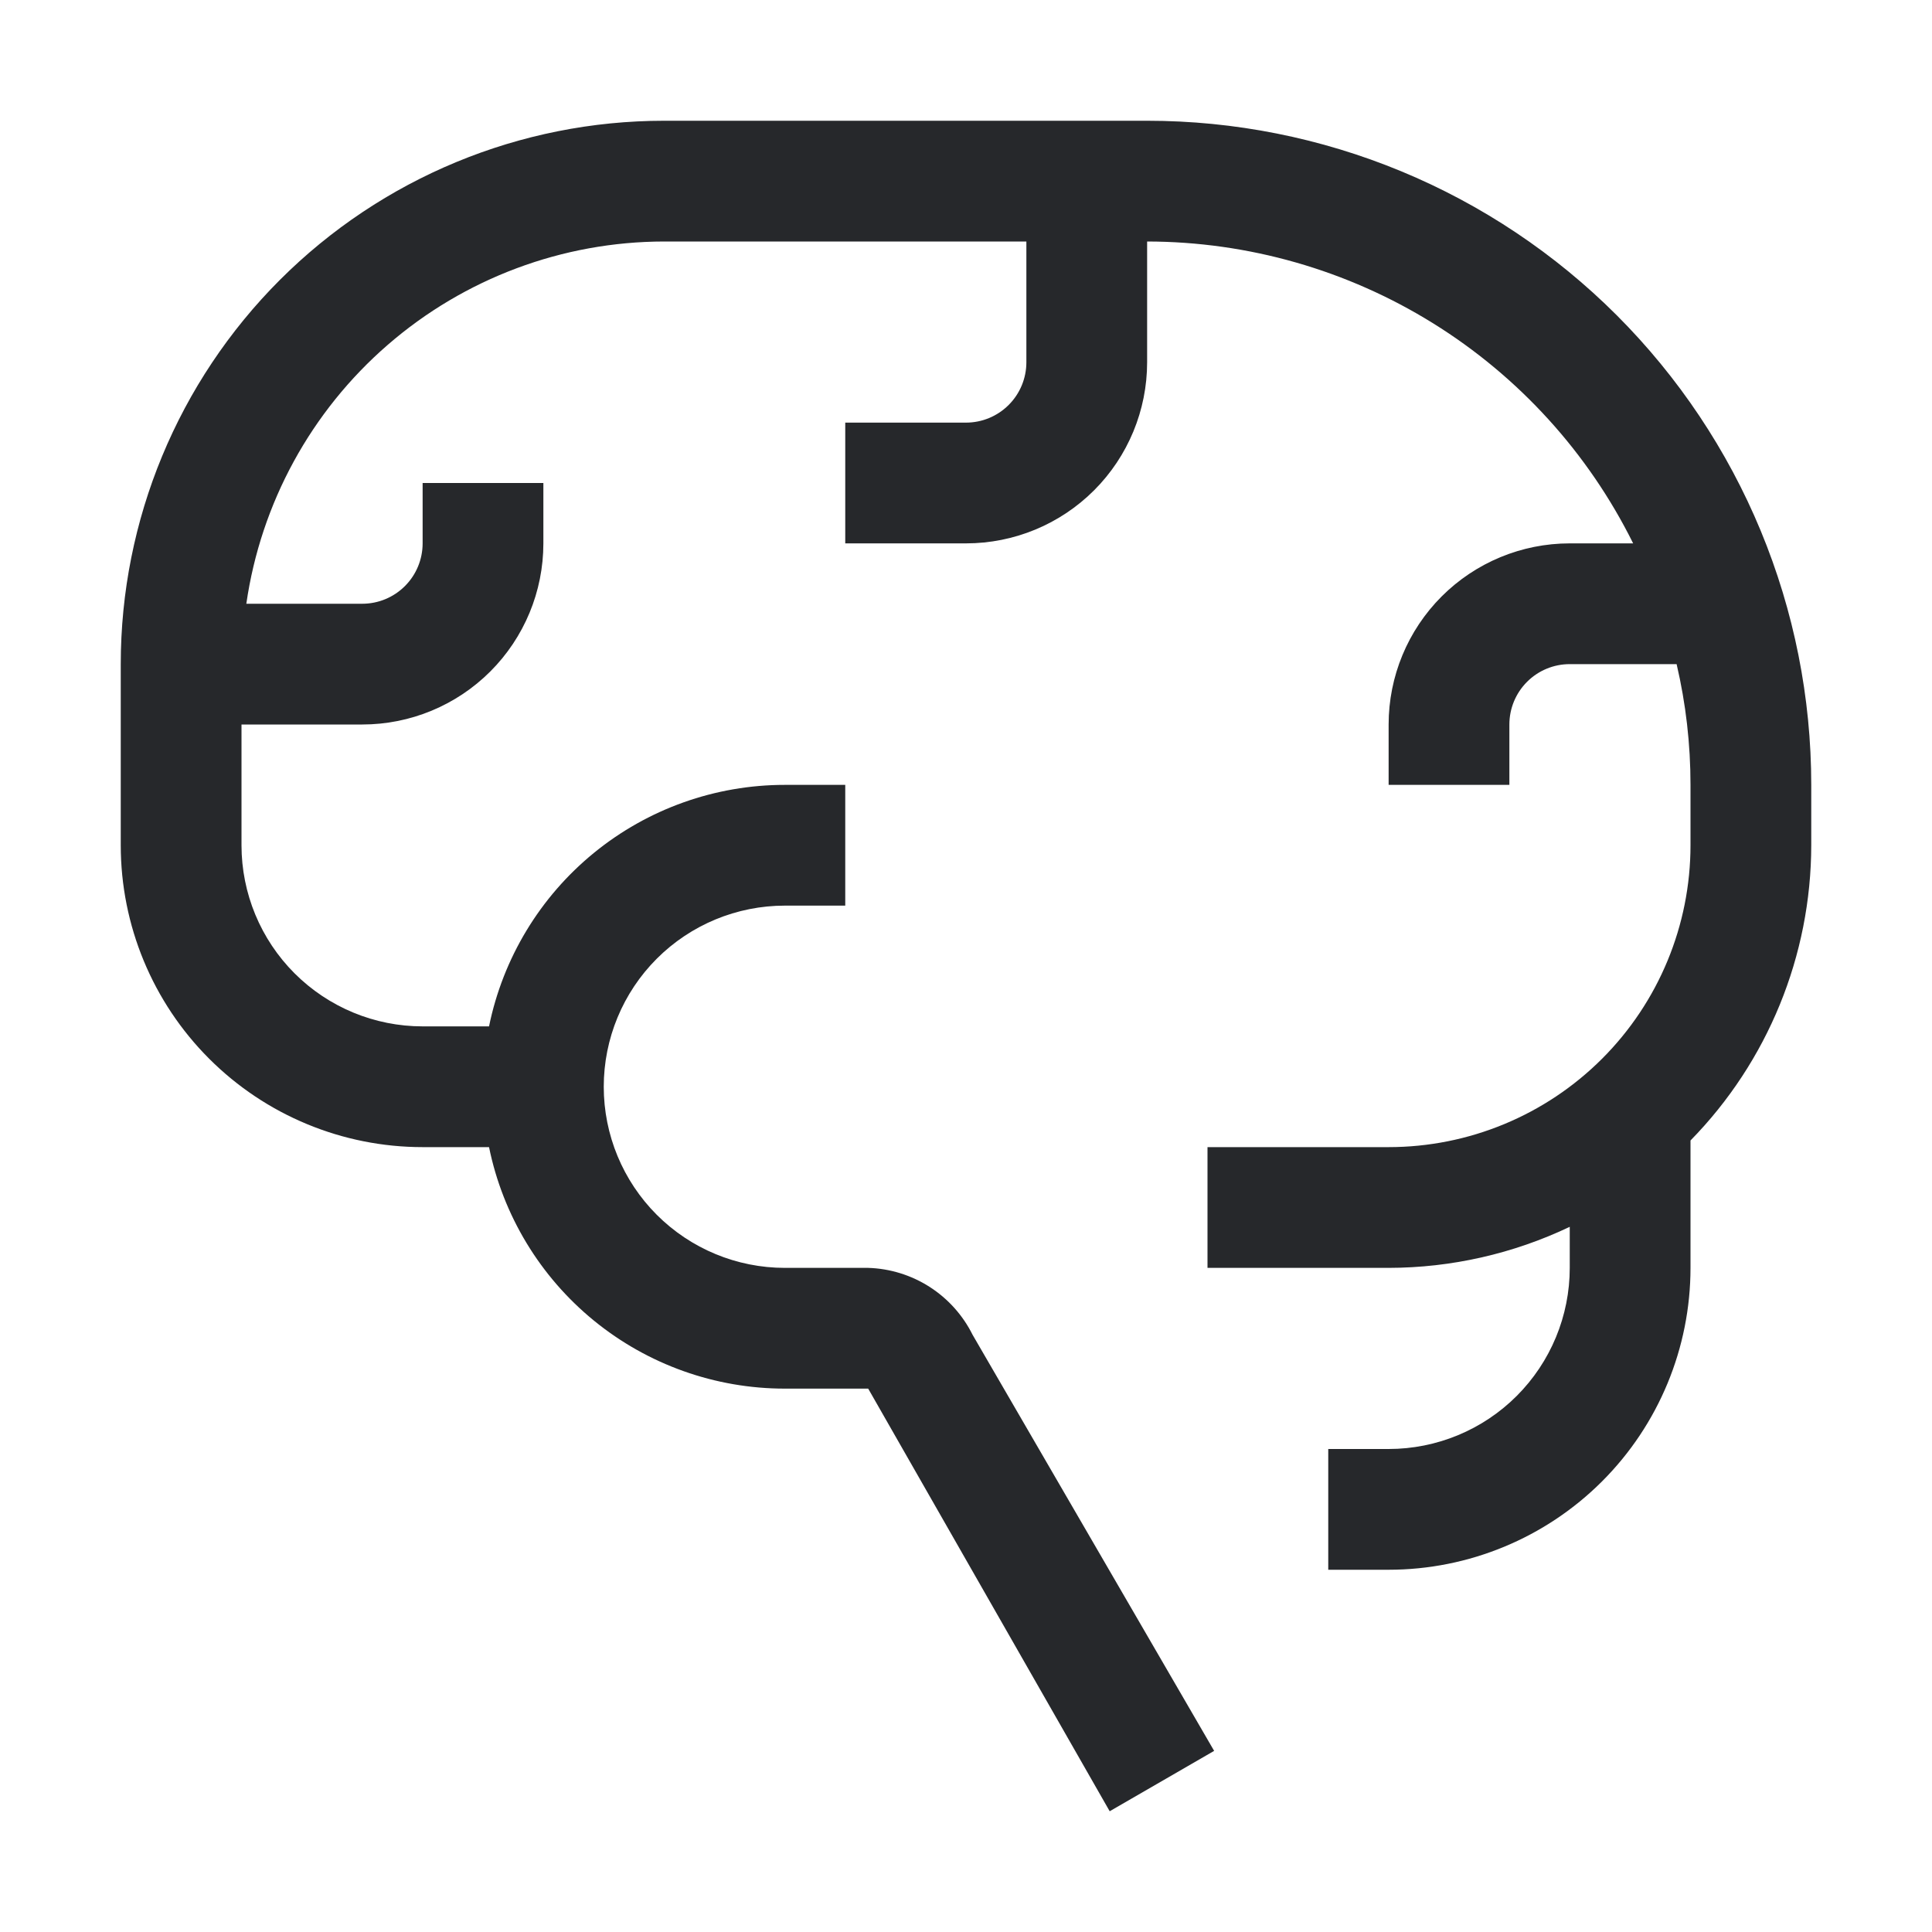 <svg width="96" height="96" viewBox="0 0 96 96" fill="none" xmlns="http://www.w3.org/2000/svg">
<path d="M90 39C90 34.666 89.146 30.375 87.488 26.371C85.83 22.368 83.399 18.73 80.335 15.665C77.27 12.601 73.632 10.17 69.629 8.512C65.625 6.854 61.334 6 57 6H33C25.839 6 18.972 8.845 13.908 13.908C8.845 18.972 6 25.839 6 33V42C6 45.978 7.58 49.794 10.393 52.607C13.206 55.42 17.022 57 21 57H24.3C24.992 60.388 26.832 63.433 29.511 65.62C32.19 67.807 35.542 69.001 39 69H43.14L55.14 90L60.33 87L48.33 66.33C47.847 65.357 47.109 64.534 46.196 63.947C45.282 63.361 44.225 63.033 43.14 63H39C36.613 63 34.324 62.052 32.636 60.364C30.948 58.676 30 56.387 30 54C30 51.613 30.948 49.324 32.636 47.636C34.324 45.948 36.613 45 39 45H42V39H39C35.542 38.999 32.19 40.193 29.511 42.38C26.832 44.567 24.992 47.612 24.3 51H21C18.613 51 16.324 50.052 14.636 48.364C12.948 46.676 12 44.387 12 42V36H18C20.387 36 22.676 35.052 24.364 33.364C26.052 31.676 27 29.387 27 27V24H21V27C21 27.796 20.684 28.559 20.121 29.121C19.559 29.684 18.796 30 18 30H12.24C12.961 25.006 15.455 20.439 19.268 17.134C23.08 13.828 27.954 12.006 33 12H51V18C51 18.796 50.684 19.559 50.121 20.121C49.559 20.684 48.796 21 48 21H42V27H48C50.387 27 52.676 26.052 54.364 24.364C56.052 22.676 57 20.387 57 18V12C62.022 12.007 66.943 13.414 71.209 16.064C75.475 18.714 78.918 22.501 81.15 27H78C75.613 27 73.324 27.948 71.636 29.636C69.948 31.324 69 33.613 69 36V39H75V36C75 35.204 75.316 34.441 75.879 33.879C76.441 33.316 77.204 33 78 33H83.31C83.77 34.967 84.001 36.98 84 39V42C84 45.978 82.42 49.794 79.607 52.607C76.794 55.42 72.978 57 69 57H60V63H69C72.114 62.996 75.188 62.299 78 60.96V63C78 65.387 77.052 67.676 75.364 69.364C73.676 71.052 71.387 72 69 72H66V78H69C72.978 78 76.794 76.42 79.607 73.607C82.42 70.794 84 66.978 84 63V56.67C87.839 52.751 89.993 47.486 90 42V39Z" fill="#26282B"/>
</svg>
